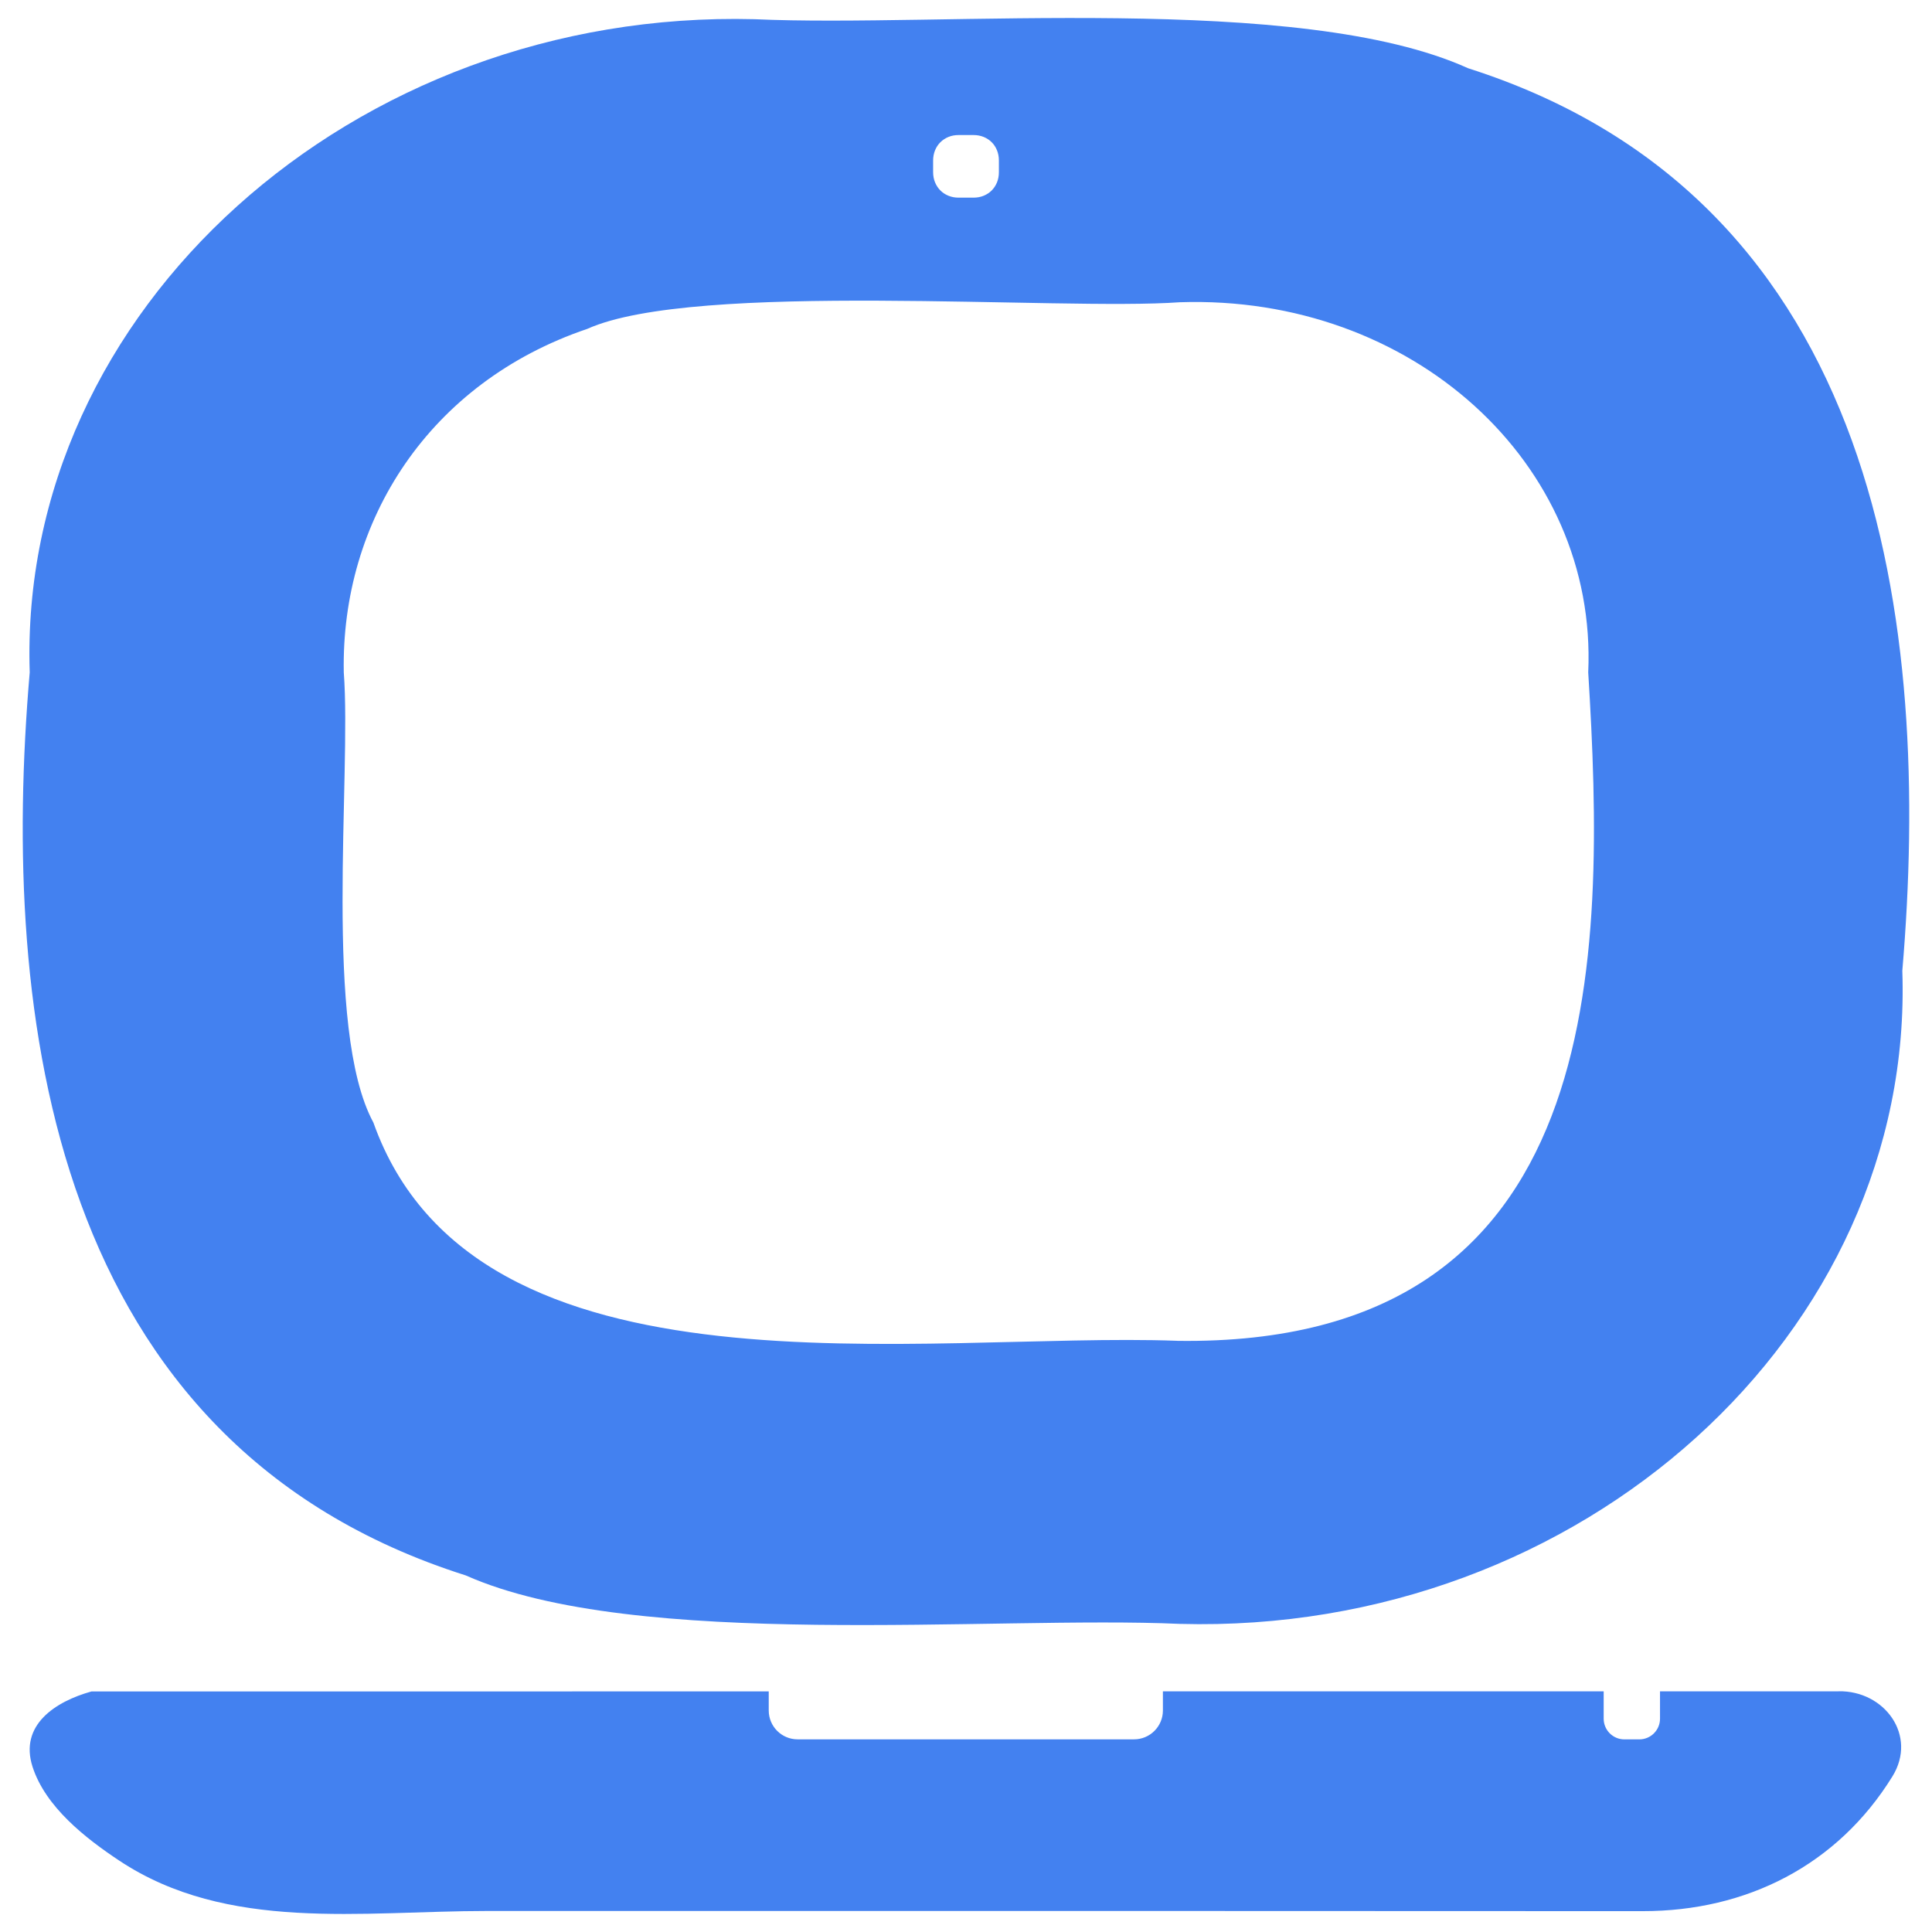 <?xml version="1.0" encoding="UTF-8"?>
<svg id="_Шар_1" data-name="Шар 1" xmlns="http://www.w3.org/2000/svg" viewBox="0 0 500 500">
  <defs>
    <style>
      .cls-1 {
        fill: #4381f0;
      }
    </style>
  </defs>
  <path class="cls-1" d="m379.92,17.65C336.25-2.11,243.59,7.17,195.29,4.97,91.39,2.27,4.62,80.33,7.69,174.02.03,263.03,12.98,373.64,120.55,407.72c43.85,19.53,136.39,10.36,184.79,12.54,104.02,2.85,190.19-75.32,186.98-169.04,7.55-88.87-4.97-199.33-112.41-233.57Zm-138.43,23.89c0-.95.17-1.83.5-2.64.33-.81.79-1.5,1.38-2.09.59-.58,1.28-1.04,2.09-1.37.8-.33,1.68-.49,2.62-.49h3.87c.94,0,1.82.17,2.62.49.8.33,1.49.78,2.08,1.37.59.58,1.04,1.28,1.37,2.09.33.81.49,1.69.49,2.64v3.01c0,.96-.16,1.84-.49,2.65-.33.81-.79,1.5-1.37,2.09-.59.59-1.28,1.04-2.08,1.37-.8.33-1.68.49-2.62.49h-3.87c-.94,0-1.82-.16-2.62-.49-.81-.33-1.5-.78-2.09-1.37-.59-.59-1.04-1.28-1.38-2.09-.33-.8-.5-1.69-.5-2.65v-3.01Zm63.23,305.46c-65.49-2.43-181.65,17.9-208.09-56.49-13.1-24.15-5.62-89.6-7.66-116.5-.76-39.27,22.12-75.04,63-88.89,27.86-12.52,122.13-4.65,153.37-6.9,60.04-2.01,108.13,41.64,105.69,95.8,4.59,74.27,5.44,174.53-106.31,172.99Z"/>
  <path class="cls-1" d="m475.85,437.72c-15.41.01-30.83,0-46.24,0v7.07c0,2.96-2.4,5.36-5.36,5.36h-3.86c-2.96,0-5.36-2.4-5.36-5.36v-7.07c-38.02,0-76.05,0-114.07,0v4.95c0,4.12-3.34,7.47-7.47,7.47h-87.07c-4.12,0-7.47-3.34-7.47-7.47v-4.94c-58.43,0-116.86.04-175.29.02-9.25,2.57-18.74,8.65-15.23,19.51,3.37,10.41,13.71,18.47,22.44,24.27,27.97,18.56,62.8,13.03,95.13,13.03,19.36,0,38.73,0,58.09,0,38.73,0,77.46,0,116.19,0,38.73,0,77.46.02,116.19.04,2.9,0,5.81,0,8.71,0,26.79.02,50.36-11.85,64.58-34.87,6.55-10.61-2.08-22.25-13.93-22.03Z"/>
</svg>